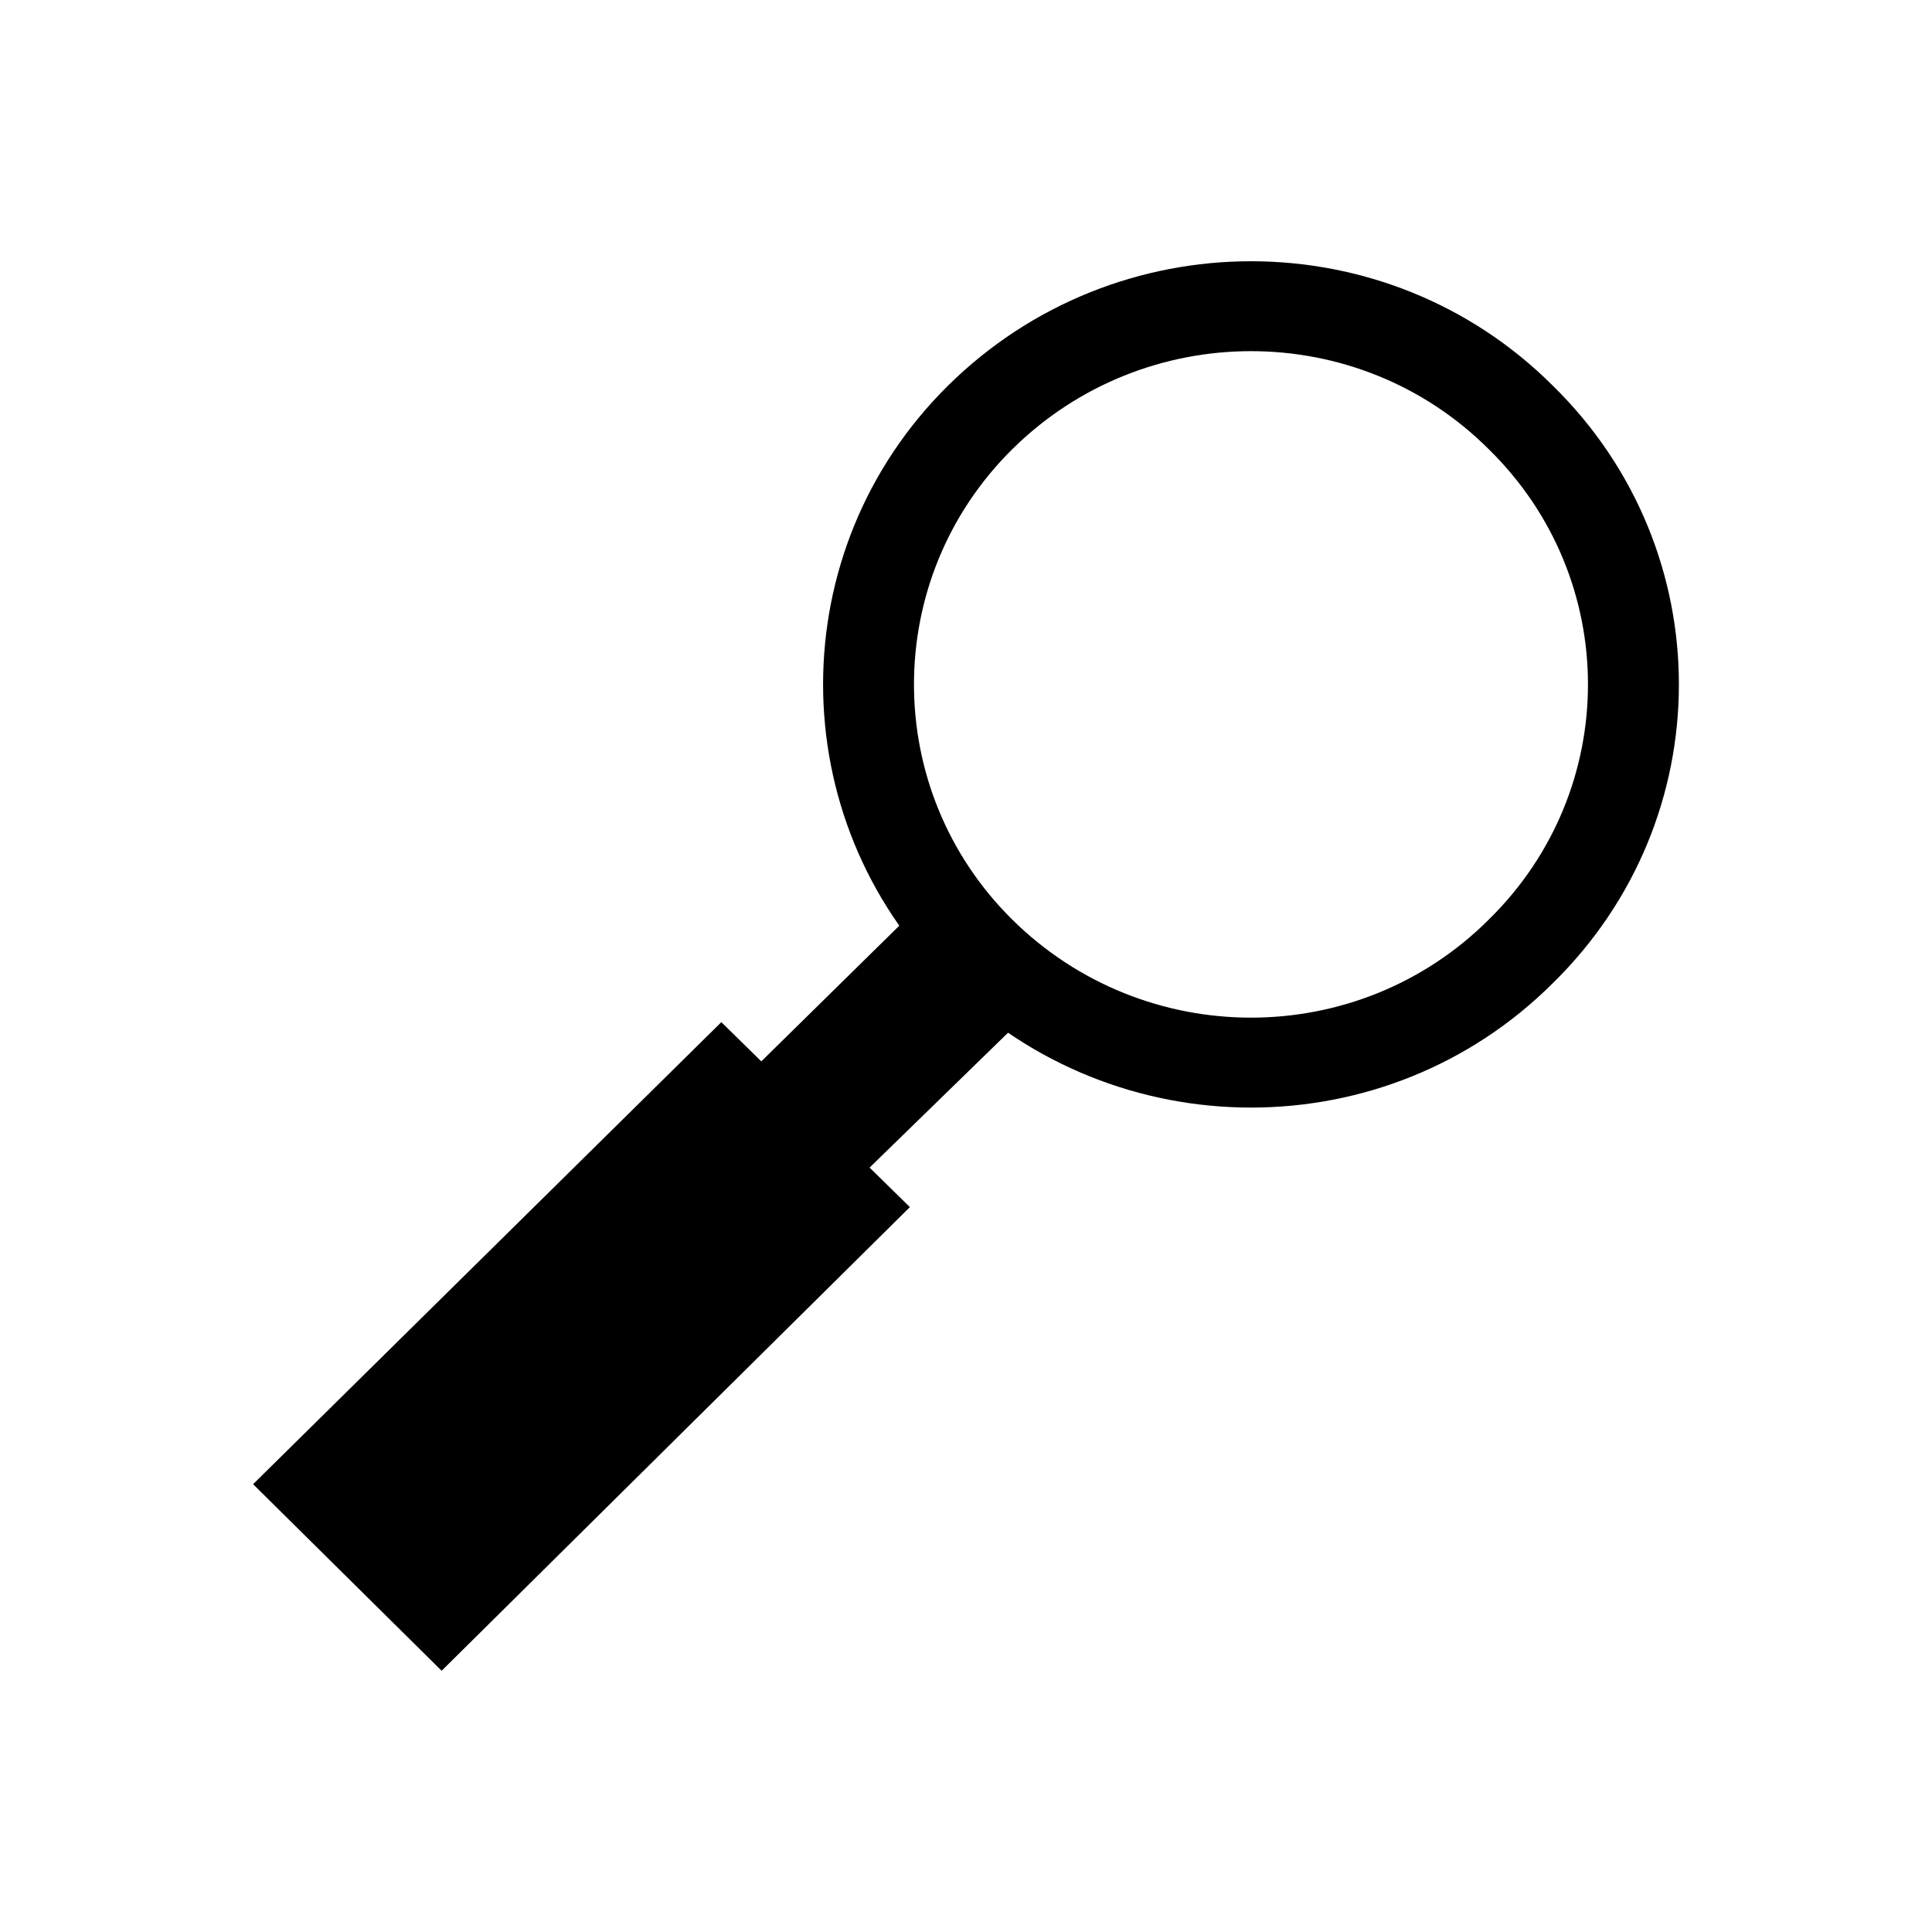 <?xml version="1.0" encoding="UTF-8"?>
<!-- Uploaded to: ICON Repo, www.iconrepo.com, Generator: ICON Repo Mixer Tools -->
<svg fill="#000000" width="800px" height="800px" version="1.1" viewBox="144 144 512 512" xmlns="http://www.w3.org/2000/svg">
 <g fill-rule="evenodd">
  <path d="m555.55 246.25c-44.066-44.02-115.86-44.02-160.37 0-44.074 43.617-44.074 114.64 0 158.26 44.516 44.012 116.3 44.012 160.37 0 44.5-43.621 44.5-114.65 0-158.26zm-17.004 16.812c-34.703-34.668-91.246-34.668-126.3 0-34.711 34.352-34.711 90.285 0 124.63 35.059 34.66 91.59 34.66 126.3 0 35.043-34.352 35.043-90.289 0-124.63z"/>
  <path d="m385.42 386.27-44.719 43.973 28.547 28.246 45.141-43.973c-5.441-3.742-10.918-7.898-15.949-12.879-4.625-4.578-9.23-9.973-13.016-15.371z"/>
  <path d="m261.04 586.77-49.969-49.441 124.09-122.45 49.965 49.016z"/>
 </g>
</svg>